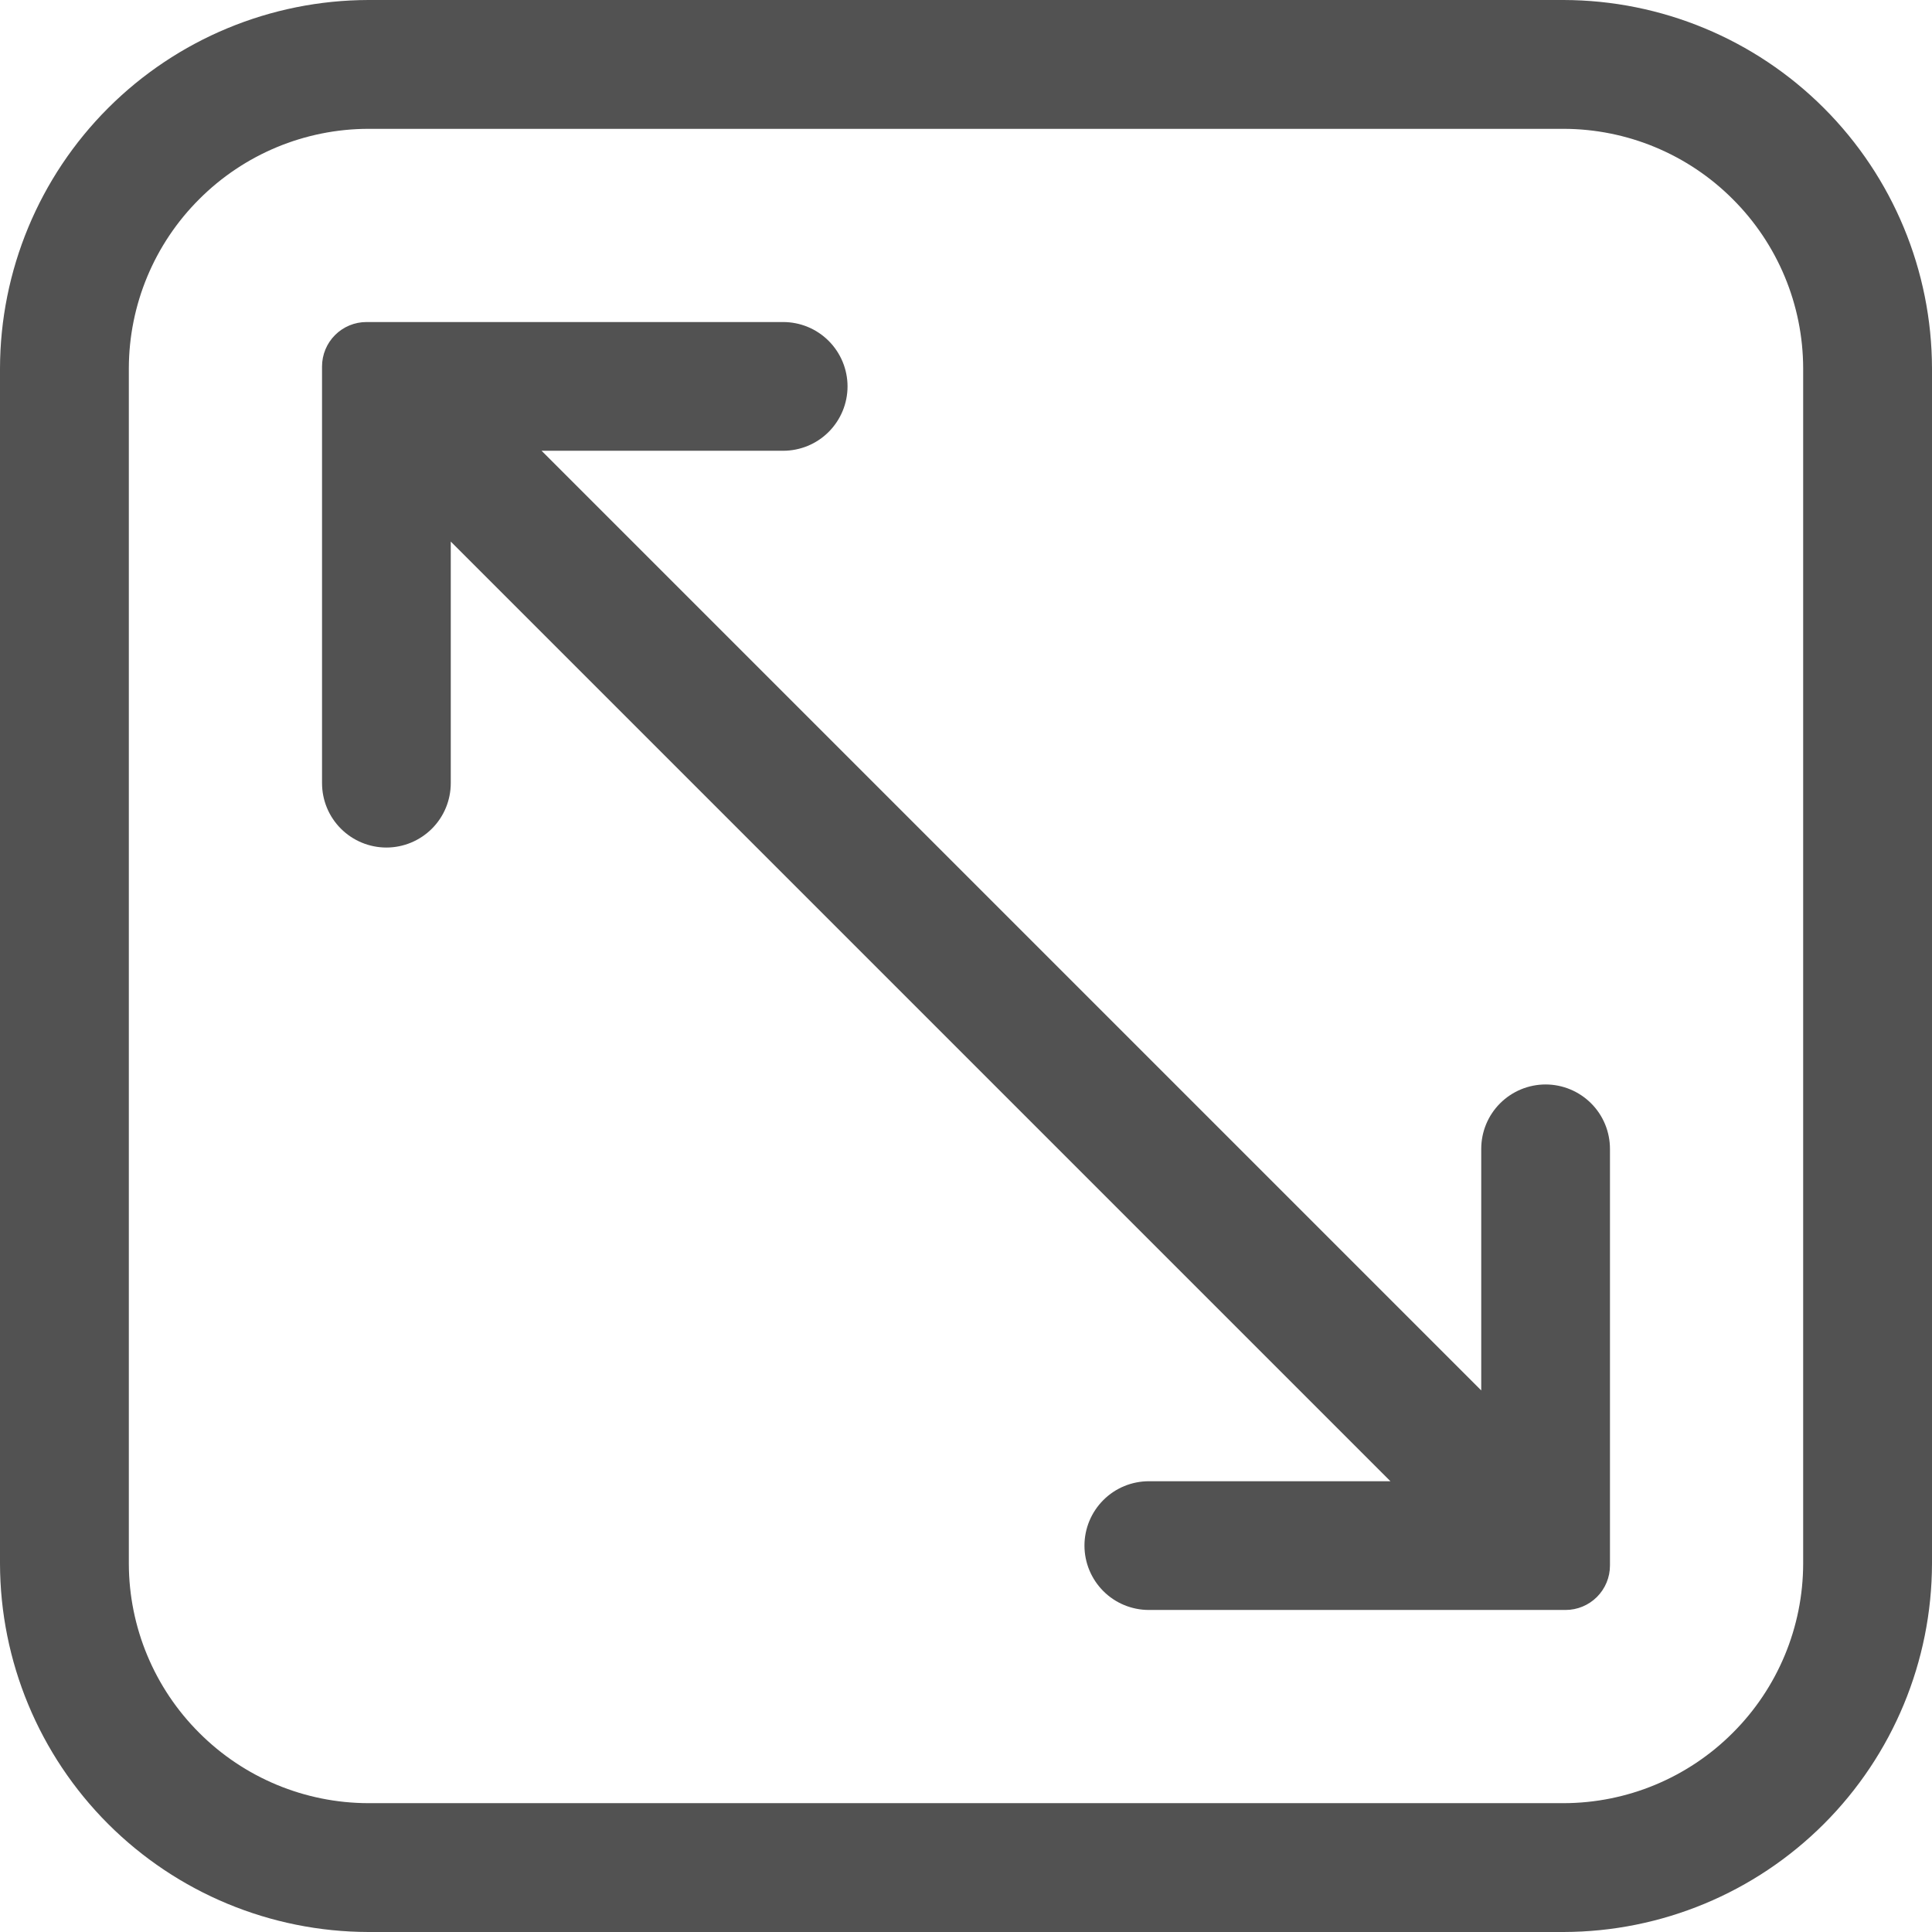 <svg width="19" height="19" viewBox="0 0 19 19" fill="none" xmlns="http://www.w3.org/2000/svg">
<path d="M15.377 0H3.623C2.662 0.002 1.742 0.384 1.063 1.063C0.384 1.742 0.002 2.662 0 3.623V15.377C0.002 16.338 0.384 17.258 1.063 17.937C1.742 18.616 2.662 18.998 3.623 19H15.377C16.338 18.998 17.258 18.616 17.937 17.937C18.616 17.258 18.998 16.338 19 15.377V3.623C18.998 2.662 18.616 1.742 17.937 1.063C17.258 0.384 16.338 0.002 15.377 0ZM17.733 15.377C17.732 16.002 17.483 16.6 17.041 17.041C16.6 17.483 16.002 17.732 15.377 17.733H3.623C2.998 17.732 2.4 17.483 1.959 17.041C1.517 16.6 1.268 16.002 1.267 15.377V3.623C1.268 2.998 1.517 2.4 1.959 1.959C2.4 1.517 2.998 1.268 3.623 1.267H15.377C16.002 1.268 16.6 1.517 17.041 1.959C17.483 2.4 17.732 2.998 17.733 3.623V15.377Z" fill="#525252"/>
<path d="M15.2 10.665C15.032 10.665 14.871 10.732 14.752 10.851C14.633 10.97 14.567 11.131 14.567 11.299V13.674L5.326 4.433H7.701C7.869 4.433 8.03 4.367 8.149 4.248C8.268 4.129 8.335 3.968 8.335 3.8C8.335 3.632 8.268 3.471 8.149 3.352C8.03 3.233 7.869 3.167 7.701 3.167H3.604C3.488 3.167 3.377 3.213 3.295 3.295C3.213 3.377 3.167 3.488 3.167 3.604V7.701C3.167 7.869 3.233 8.03 3.352 8.149C3.471 8.268 3.632 8.335 3.8 8.335C3.968 8.335 4.129 8.268 4.248 8.149C4.367 8.03 4.433 7.869 4.433 7.701V5.326L13.674 14.567H11.299C11.131 14.567 10.97 14.633 10.851 14.752C10.732 14.871 10.665 15.032 10.665 15.2C10.665 15.368 10.732 15.529 10.851 15.648C10.97 15.767 11.131 15.833 11.299 15.833H15.396C15.512 15.833 15.623 15.787 15.705 15.705C15.787 15.623 15.833 15.512 15.833 15.396V11.299C15.833 11.131 15.767 10.97 15.648 10.851C15.529 10.732 15.368 10.665 15.2 10.665Z" fill="#525252"/>
</svg>
